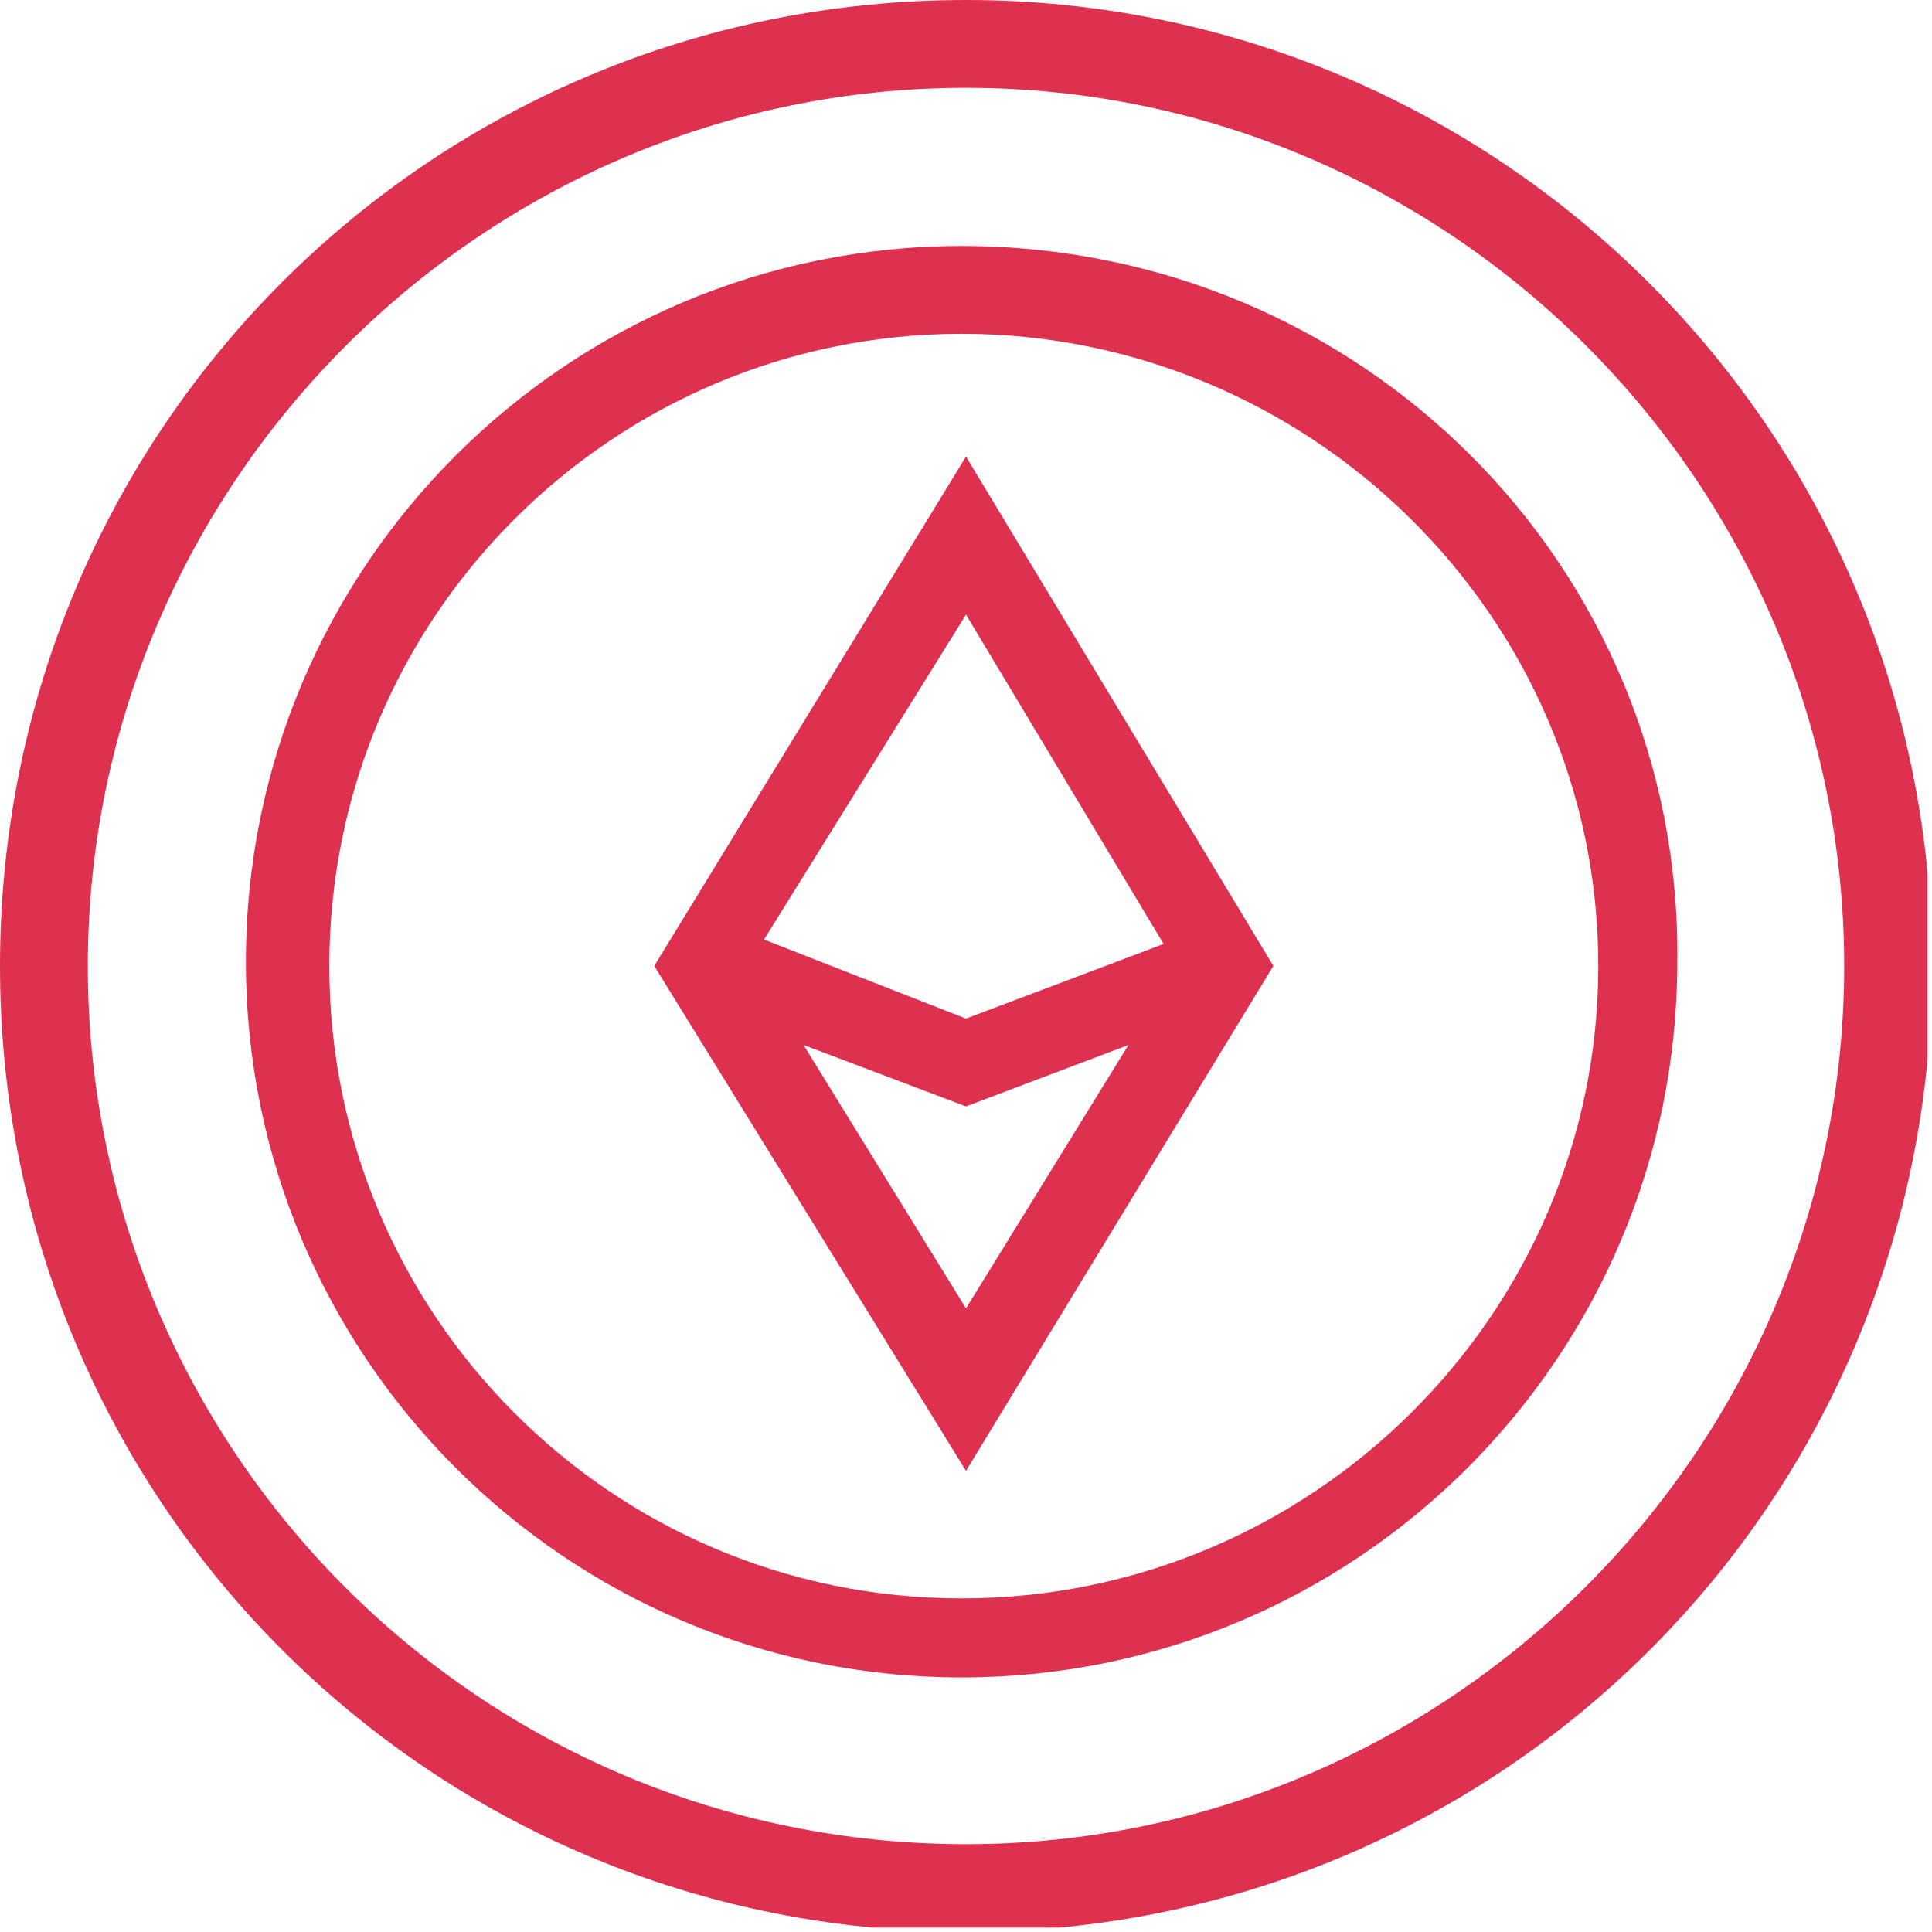 <svg width="44" height="44" viewBox="0 0 44 44" fill="none" xmlns="http://www.w3.org/2000/svg">
<g clip-path="url(#clip0_9259_20065)">
<path d="M22 0C9.8 0 0 9.8 0 22C0 34.2 9.8 44 22 44C34.2 44 44 34.2 44 22C44 9.8 34.1 0 22 0ZM22 42C10.9 42 2 33 2 22C2 11 11 2 22 2C33 2 42 11 42 22C42 33 33 42 22 42Z" fill="#DE314F"/>
<path d="M21.9 5.602C12.9 5.602 5.6 12.902 5.6 21.902C5.6 30.902 12.9 38.202 21.9 38.202C30.9 38.202 38.2 30.902 38.2 21.902C38.3 12.902 31 5.602 21.9 5.602ZM21.9 36.402C13.9 36.402 7.5 29.902 7.5 22.002C7.5 14.002 14 7.602 21.9 7.602C29.8 7.602 36.4 14.002 36.4 22.002C36.4 29.902 29.9 36.402 21.9 36.402Z" fill="#DE314F"/>
<path d="M14.9 21.998L22 33.498L29 21.998L22 10.398L14.9 21.998ZM26.5 21.498L22 23.198L17.4 21.398L22 13.998L26.5 21.498ZM18.3 23.798L22 25.198L25.7 23.798L22 29.798L18.3 23.798Z" fill="#DE314F"/>
</g>
<defs>
<clipPath id="clip0_9259_20065">
<rect width="43.9" height="43.9" fill="white"/>
</clipPath>
</defs>
</svg>
